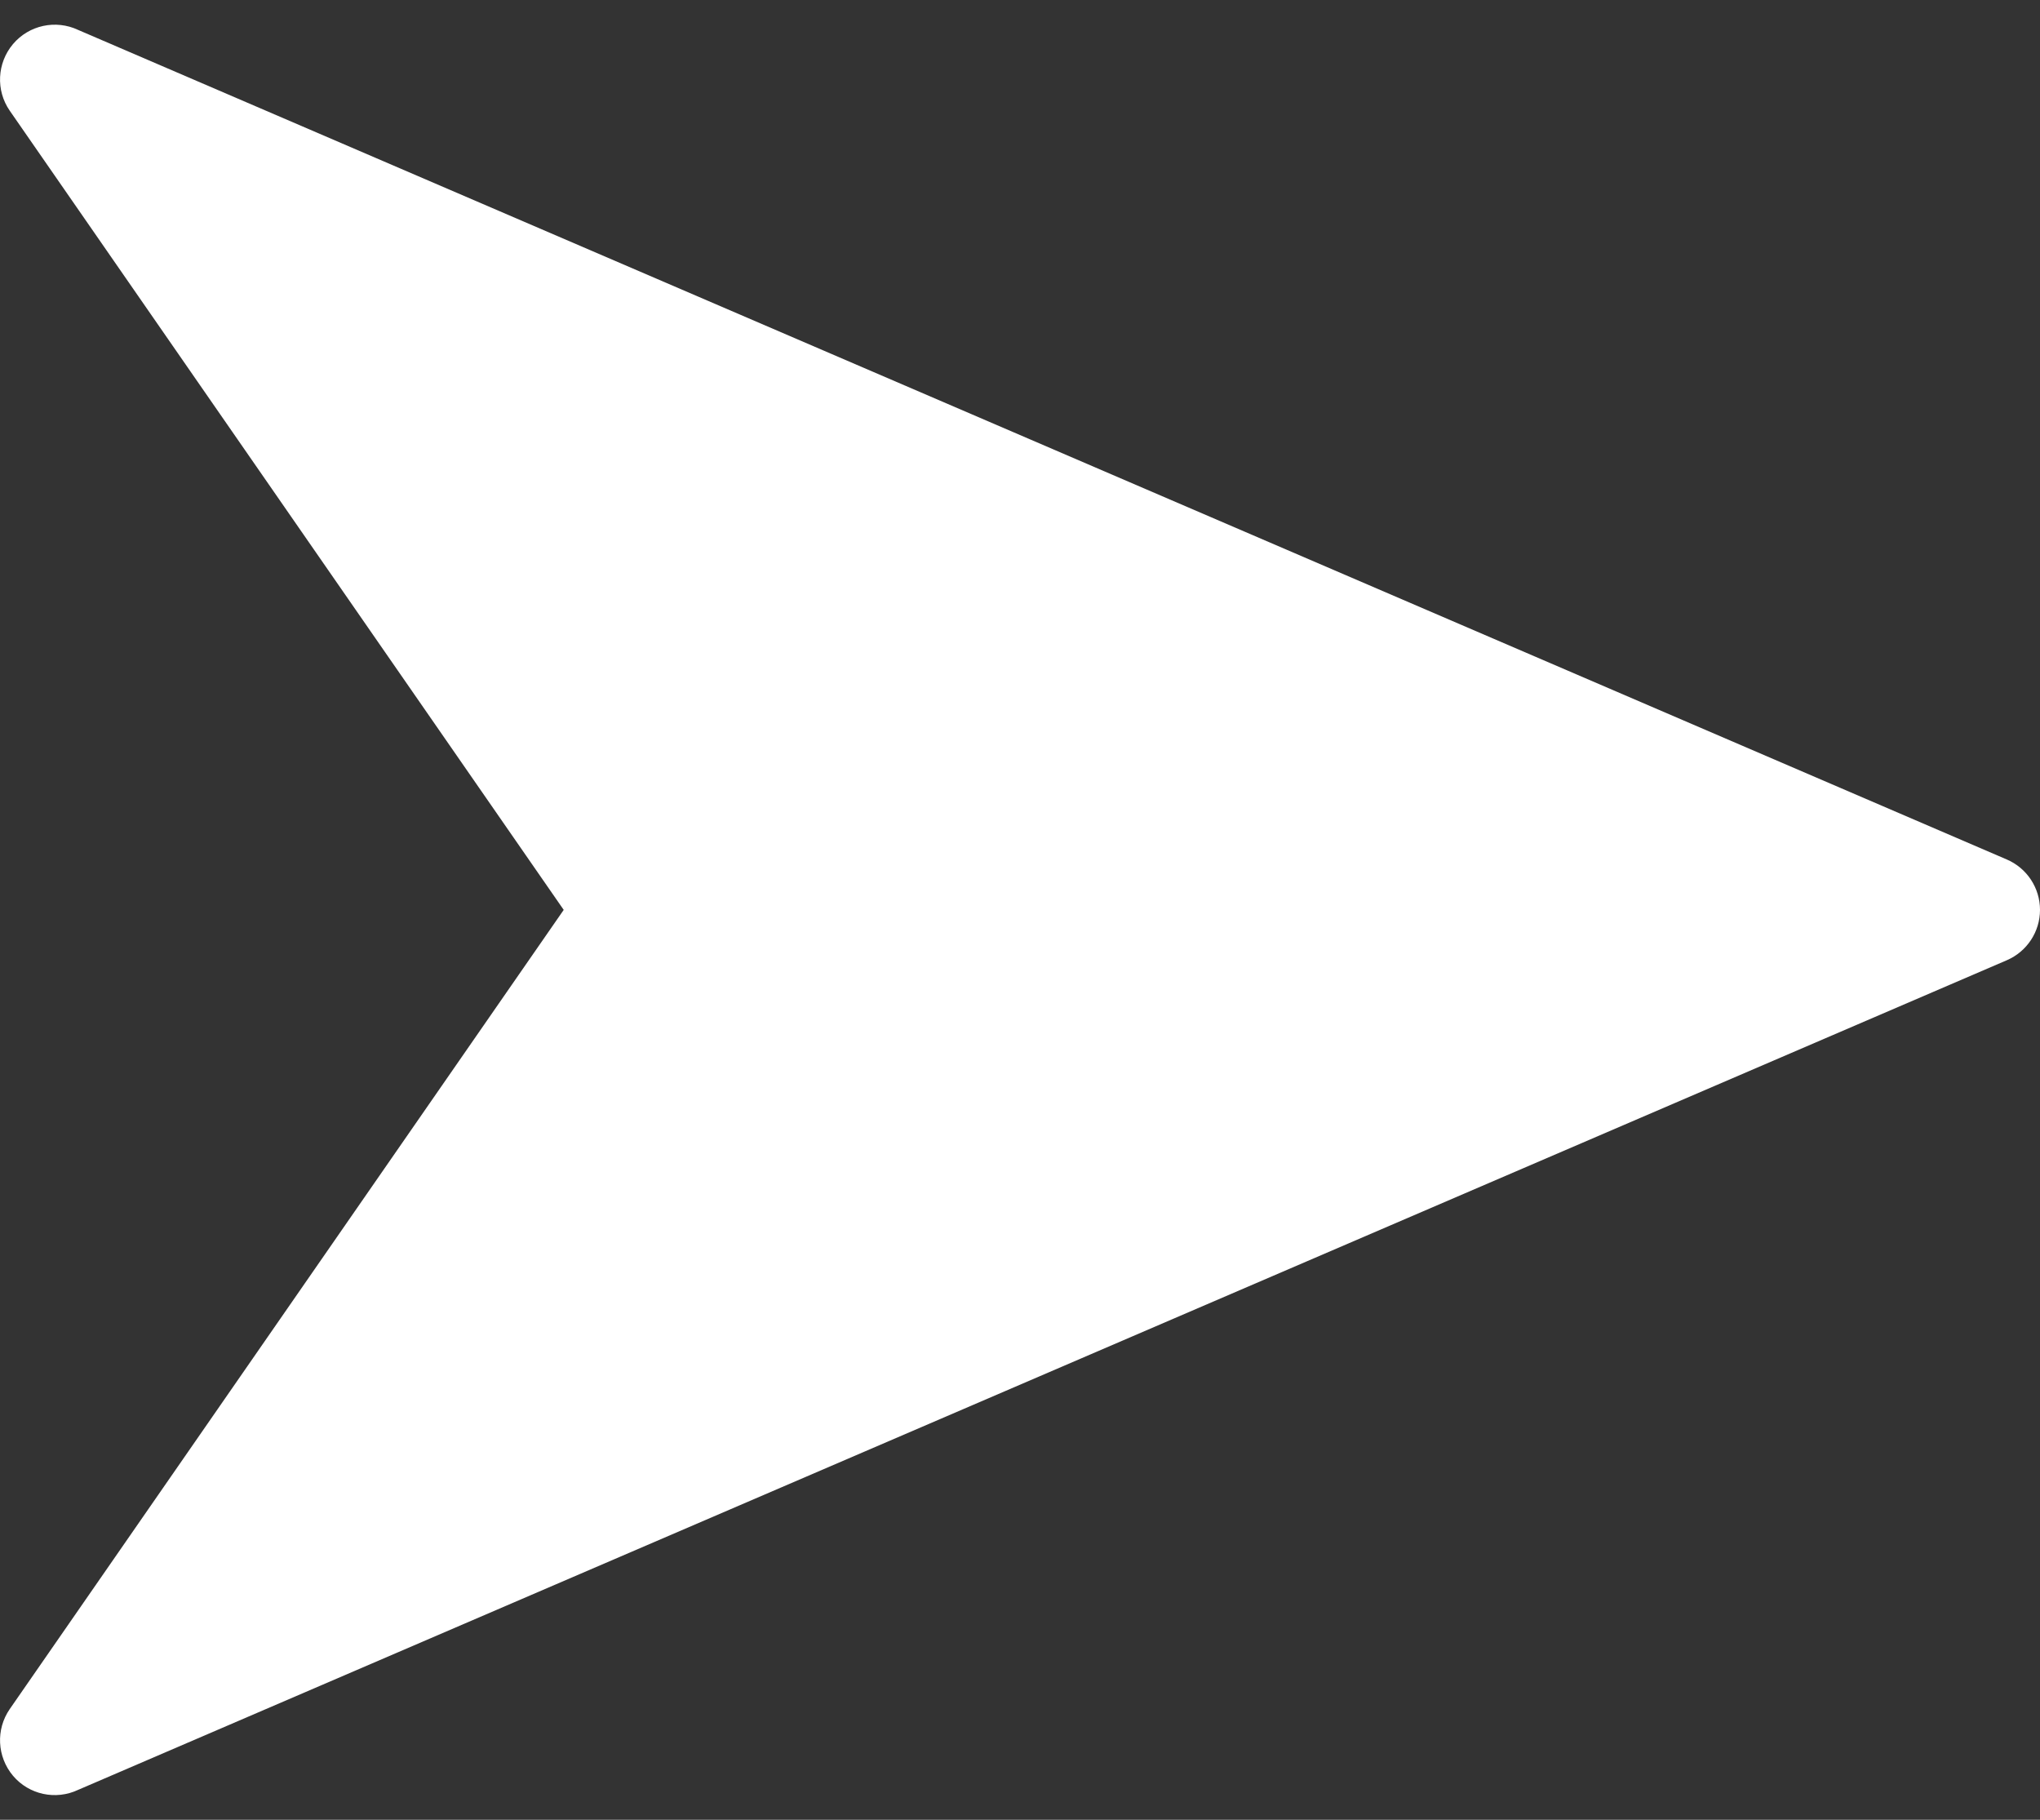 <svg width="37" height="33" viewBox="0 0 37 33" fill="none" xmlns="http://www.w3.org/2000/svg">
<rect x="0" y="0" width="37" height="33" fill="#333333" stroke="none"/>
<path d="M1.418 32.457L36.398 17.413C36.763 17.256 37 16.897 37 16.5C37 16.102 36.763 15.743 36.398 15.586L1.418 0.543C1.011 0.351 0.526 0.456 0.236 0.799C-0.054 1.143 -0.079 1.639 0.177 2.008L10.224 16.5L0.177 30.992C-0.079 31.362 -0.054 31.857 0.236 32.202C0.526 32.545 1.011 32.649 1.418 32.457Z" fill="white"/>
</svg>
